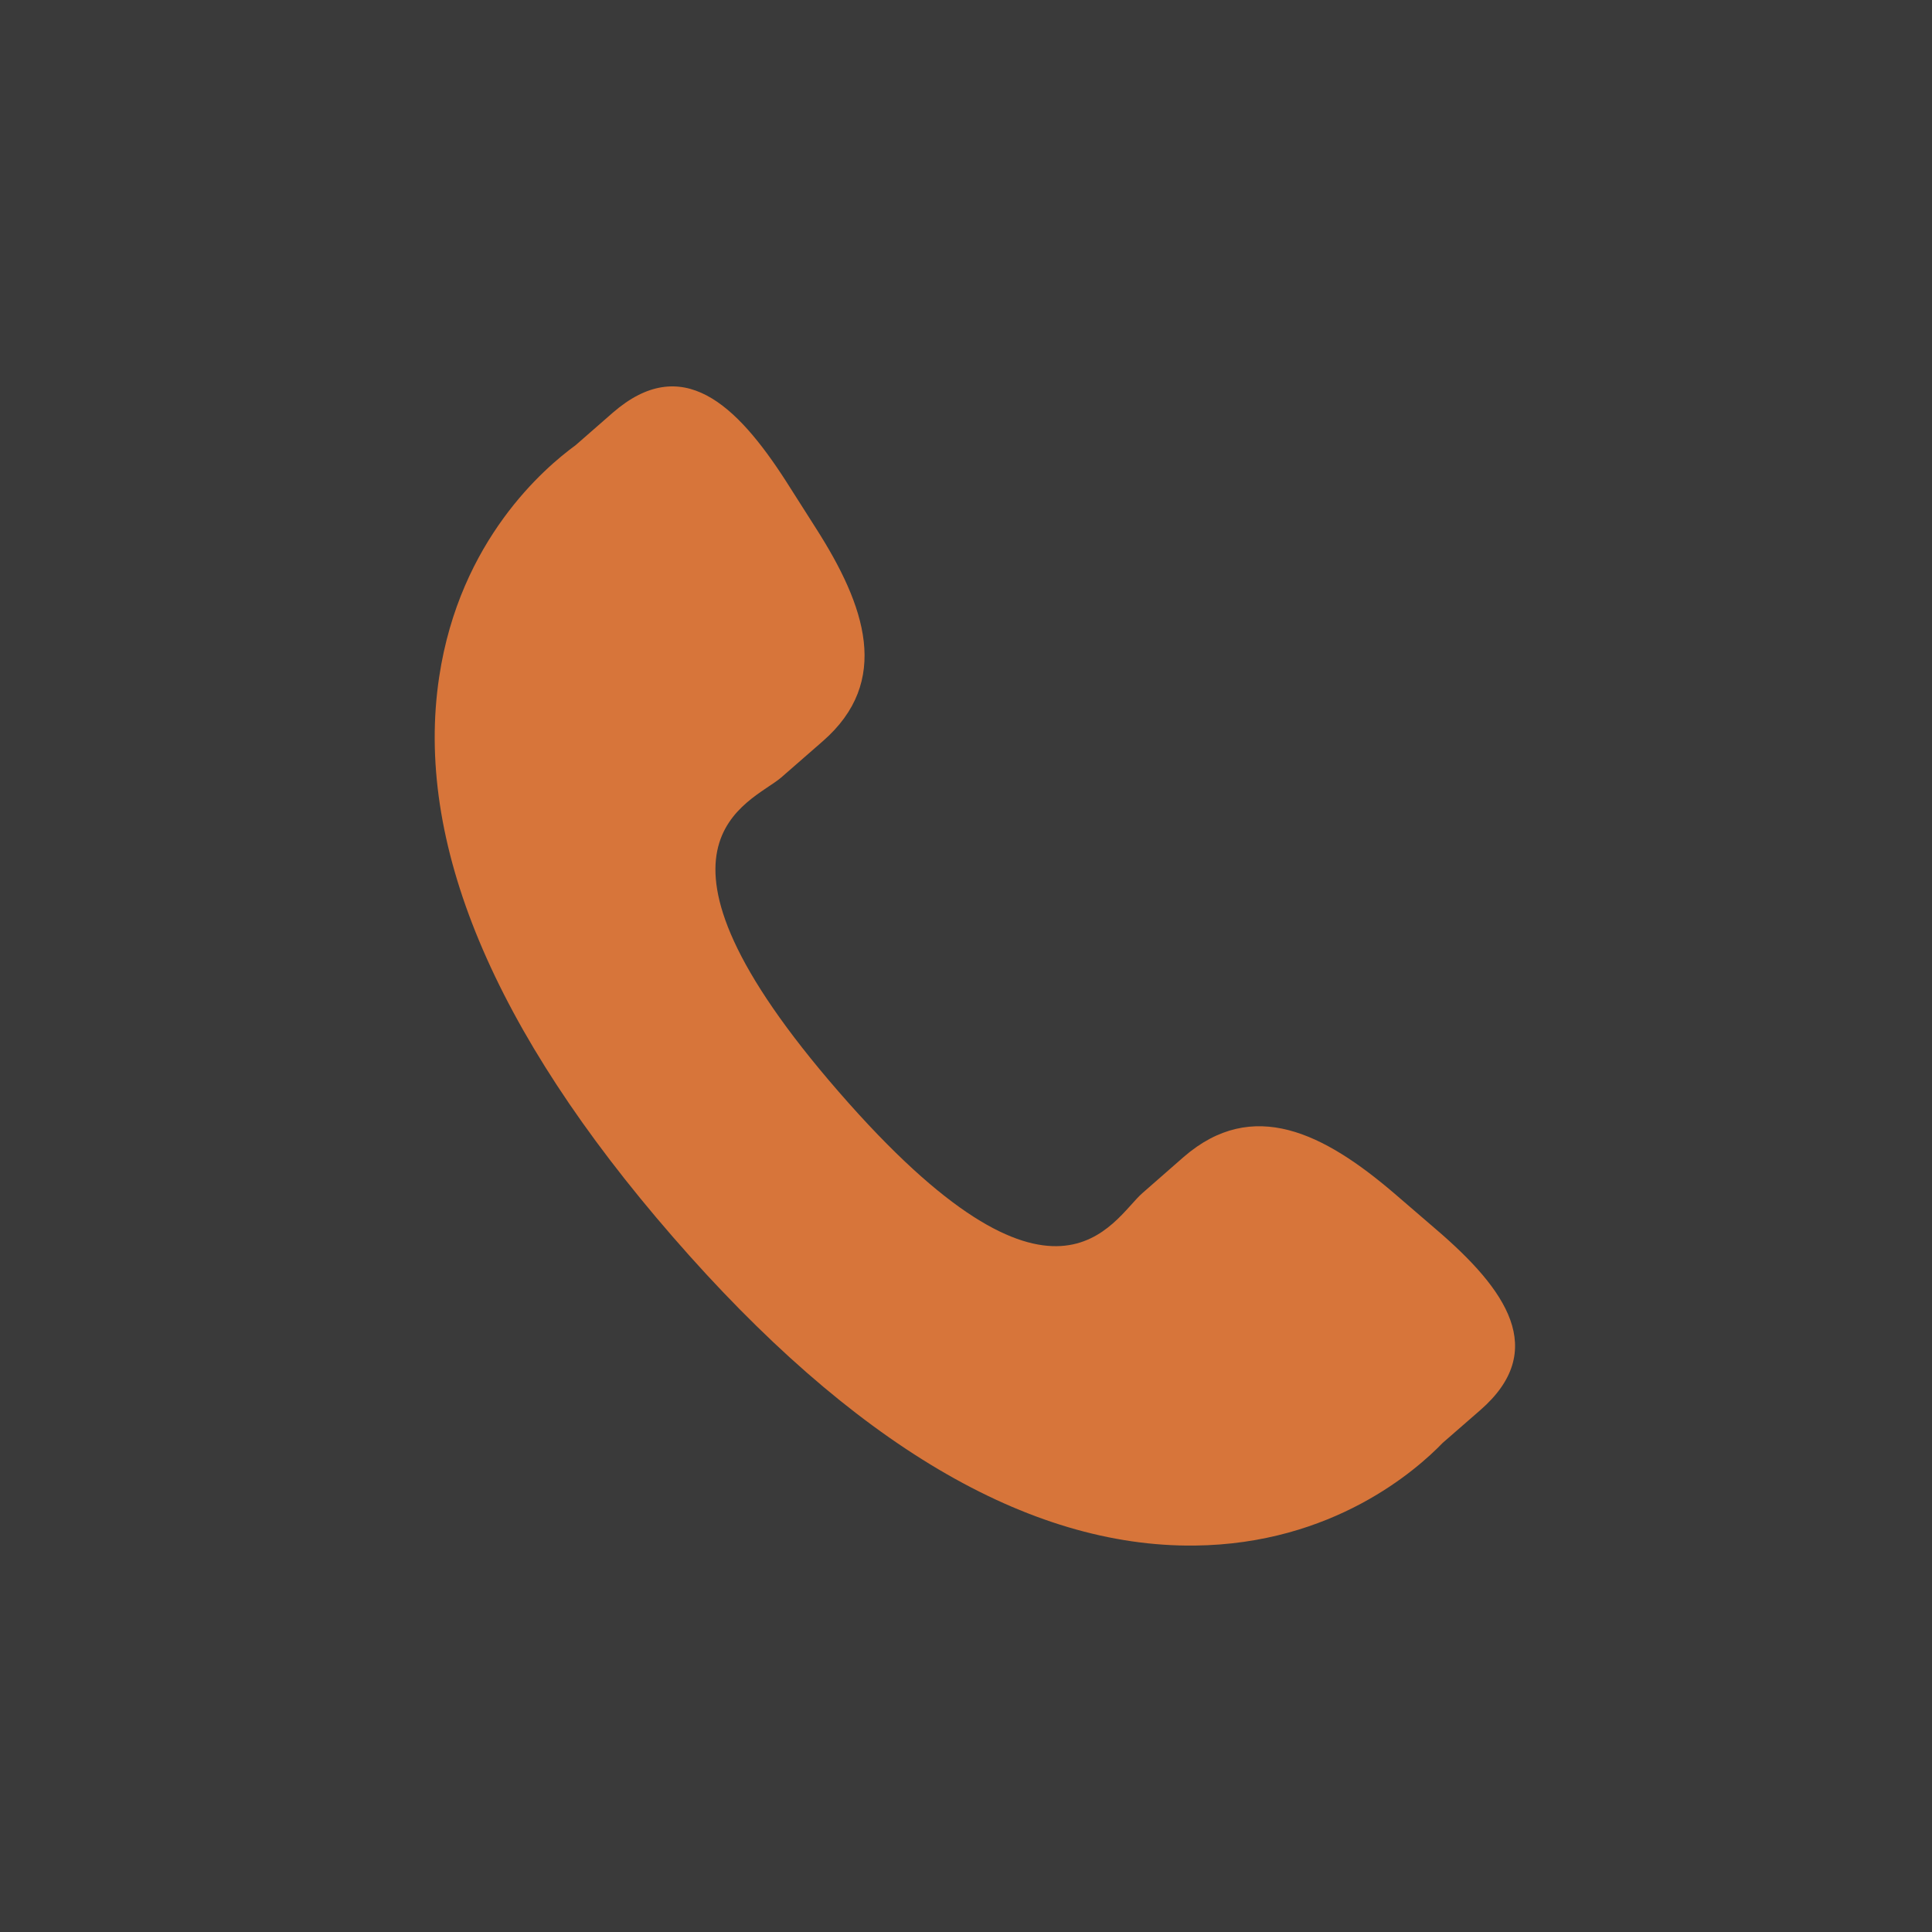 <?xml version="1.0" encoding="UTF-8"?>
<svg xmlns="http://www.w3.org/2000/svg" width="58" height="58" viewBox="0 0 58 58" fill="none">
  <rect width="58" height="58" fill="#3A3A3A"></rect>
  <path d="M41.851 35.821C39.748 34.023 37.615 32.934 35.538 34.73L34.299 35.815C33.391 36.602 31.705 40.283 25.183 32.781C18.663 25.288 22.543 24.122 23.452 23.341L24.698 22.254C26.764 20.455 25.985 18.19 24.495 15.858L23.596 14.445C22.099 12.119 20.469 10.591 18.398 12.388L17.279 13.366C16.364 14.033 13.805 16.2 13.185 20.318C12.438 25.258 14.794 30.916 20.192 37.124C25.584 43.334 30.863 46.454 35.863 46.399C40.019 46.355 42.529 44.125 43.313 43.314L44.437 42.335C46.502 40.539 45.219 38.711 43.115 36.909L41.851 35.821Z" fill="#D7753A"></path>
</svg>
